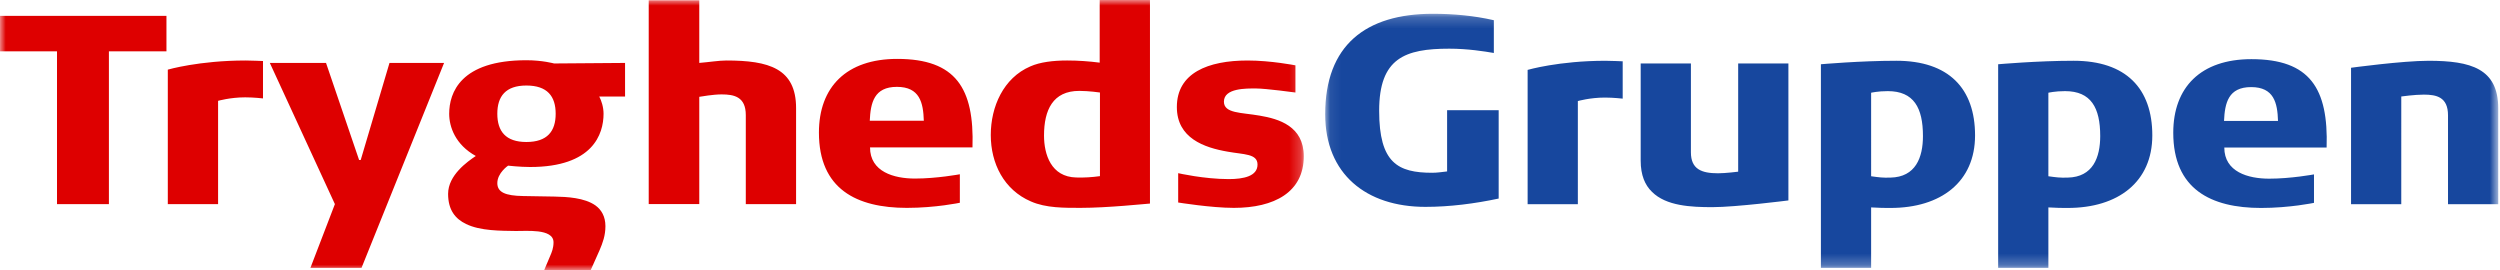 <svg viewBox="0 0 222 24" width="222" height="24" xmlns="http://www.w3.org/2000/svg" xmlns:xlink="http://www.w3.org/1999/xlink">
  <defs>
    <path id="a" d="M0 .001h115.776V24H0z" />
    <path id="c" d="M.076.195h104.167v22.561H.076z" />
  </defs>
  <g fill="none" fill-rule="evenodd">
    <g transform="translate(0 -.001)">
      <mask id="b" fill="#fff">
        <use xlink:href="#a" />
      </mask>
      <path d="M9.671 4.562h5.11V1.41H0v3.152h5.062v13.564h4.609V4.562zm13.683 4.179V5.42s-1.098-.047-1.528-.047c-4.155 0-6.925.812-6.925.812v11.94h4.465v-9.17s1.074-.31 2.412-.31c.764 0 1.576.095 1.576.095zm8.75 15.044l7.33-18.196h-4.847l-2.556 8.62h-.143l-2.937-8.62h-4.99l5.778 12.537-2.173 5.66h4.537zm7.784-13.683c0 1.17.55 2.746 2.364 3.75-.74.5-2.46 1.695-2.46 3.366 0 1.433.645 2.221 1.6 2.675 1.266.62 3.08.597 4.418.62.812.025 3.343-.262 3.343 1.003 0 .502-.143.86-.31 1.242L48.318 24h4.13l.788-1.767c.287-.669.526-1.314.526-2.15 0-.859-.358-1.456-.884-1.838-.978-.692-2.53-.764-3.629-.788l-2.794-.048c-1.576-.024-2.293-.334-2.293-1.146 0-.907.956-1.552.956-1.552s1.05.12 1.958.12c5.564 0 6.519-2.914 6.519-4.729 0-.597-.191-1.17-.382-1.528h2.292V5.589l-6.304.048s-1.027-.287-2.46-.287c-5.85 0-6.853 2.89-6.853 4.752zm9.456 0c0 1.552-.74 2.508-2.603 2.508-1.838 0-2.579-.956-2.579-2.508s.74-2.507 2.58-2.507c1.862 0 2.602.955 2.602 2.507zm16.883 8.024h4.465V9.6c0-3.534-2.435-4.227-6.184-4.227-.669 0-1.529.143-2.412.215V.025h-4.49v18.1h4.49V8.599c.167-.024 1.217-.215 1.982-.215 1.122 0 2.149.215 2.149 1.839v7.904zm11.032-5.039h9.098c.167-5.253-1.48-7.856-6.686-7.856-4.514 0-6.95 2.507-6.95 6.543 0 5.014 3.344 6.686 7.809 6.686 2.555 0 4.705-.454 4.705-.454v-2.531s-2.03.382-3.988.382c-1.863 0-3.988-.597-3.988-2.77zm4.776-2.364h-4.8c.072-1.6.382-3.009 2.412-3.009s2.34 1.41 2.388 3.009zm20.082 7.355V0h-4.465v5.564c-.932-.12-1.91-.191-2.89-.191-1.241 0-2.412.143-3.27.525-2.39 1.027-3.511 3.582-3.511 6.09 0 2.53 1.17 4.871 3.557 5.898 1.338.596 3.01.573 4.442.573 2.364 0 5.755-.358 6.137-.382zm-4.441-9.862v7.426c-.693.096-1.41.144-2.102.12-2.244-.048-2.865-2.054-2.865-3.726 0-2.268.787-3.964 3.128-3.964.86 0 1.839.144 1.839.144zm18.1 5.66c0-2.675-2.221-3.32-3.916-3.607-1.648-.286-3.176-.191-3.176-1.242 0-1.217 2.006-1.17 2.841-1.17.883 0 3.51.359 3.51.359V5.804s-2.172-.43-4.25-.43c-3.51 0-6.28 1.099-6.28 4.131 0 2.77 2.435 3.606 4.513 3.964 1.432.263 2.65.167 2.65 1.146 0 1.027-1.218 1.29-2.555 1.29-2.196 0-4.49-.526-4.49-.526v2.604s2.939.477 4.944.477c3.582 0 6.209-1.385 6.209-4.585z" fill="#DE0000" mask="url(#b)" />
    </g>
    <g transform="translate(117.6 1.028)">
      <mask id="d" fill="#fff">
        <use xlink:href="#c" />
      </mask>
      <path d="M15.482 16.603V8.757h-4.579v5.438c-.429.047-.882.119-1.312.119-3.052 0-4.722-.859-4.722-5.51 0-4.674 2.29-5.509 6.225-5.509 1.646 0 3.124.239 3.959.382V.767C13.288.362 11.452.195 9.639.195 3.653.195.076 3.009.076 9.115c0 5.318 3.649 8.227 8.896 8.227 2.17 0 4.388-.286 6.51-.739zm11.013-8.872V4.416s-1.097-.047-1.526-.047c-4.15 0-6.916.81-6.916.81v11.925h4.46V7.946s1.073-.31 2.408-.31c.764 0 1.574.095 1.574.095zm14.715 9.04V4.606h-4.46v9.611s-1.12.143-1.788.143c-1.455 0-2.409-.357-2.409-1.86V4.607h-4.46v8.633c0 1.288.382 2.17 1.002 2.767 1.264 1.264 3.482 1.36 5.366 1.36 2.075 0 6.75-.597 6.75-.597zm7.346.619c.787.048 1.168.048 1.717.048 4.483 0 7.512-2.313 7.512-6.44 0-4.173-2.337-6.63-6.988-6.63-3.195 0-6.701.31-6.701.31v18.078h4.46V17.39zm4.602-6.344c0 1.908-.643 3.65-2.885 3.697-.692.024-1.026-.024-1.717-.12V7.207s.596-.143 1.478-.143c2.313 0 3.124 1.48 3.124 3.983zm11.137 6.344c.788.048 1.169.048 1.718.048 4.483 0 7.512-2.313 7.512-6.44 0-4.173-2.337-6.63-6.988-6.63-3.195 0-6.701.31-6.701.31v18.078h4.46V17.39zm4.604-6.344c0 1.908-.645 3.65-2.886 3.697-.692.024-1.026-.024-1.718-.12V7.207s.597-.143 1.48-.143c2.313 0 3.124 1.48 3.124 3.983zm11.018 1.026h9.086c.167-5.247-1.479-7.847-6.678-7.847-4.507 0-6.94 2.505-6.94 6.535 0 5.008 3.339 6.678 7.799 6.678 2.552 0 4.698-.453 4.698-.453v-2.528s-2.027.381-3.982.381c-1.861 0-3.983-.596-3.983-2.766zm4.77-2.361h-4.794c.071-1.598.382-3.005 2.409-3.005 2.027 0 2.337 1.407 2.385 3.005zm15.096 7.393h4.46V8.59c0-3.53-2.433-4.221-6.177-4.221-2.337 0-6.893.62-6.893.62v12.115h4.46V7.54s1.169-.166 2.004-.166c1.12 0 2.146.214 2.146 1.836v7.894z" fill="#17479E" mask="url(#d)" />
    </g>
  </g>
</svg>